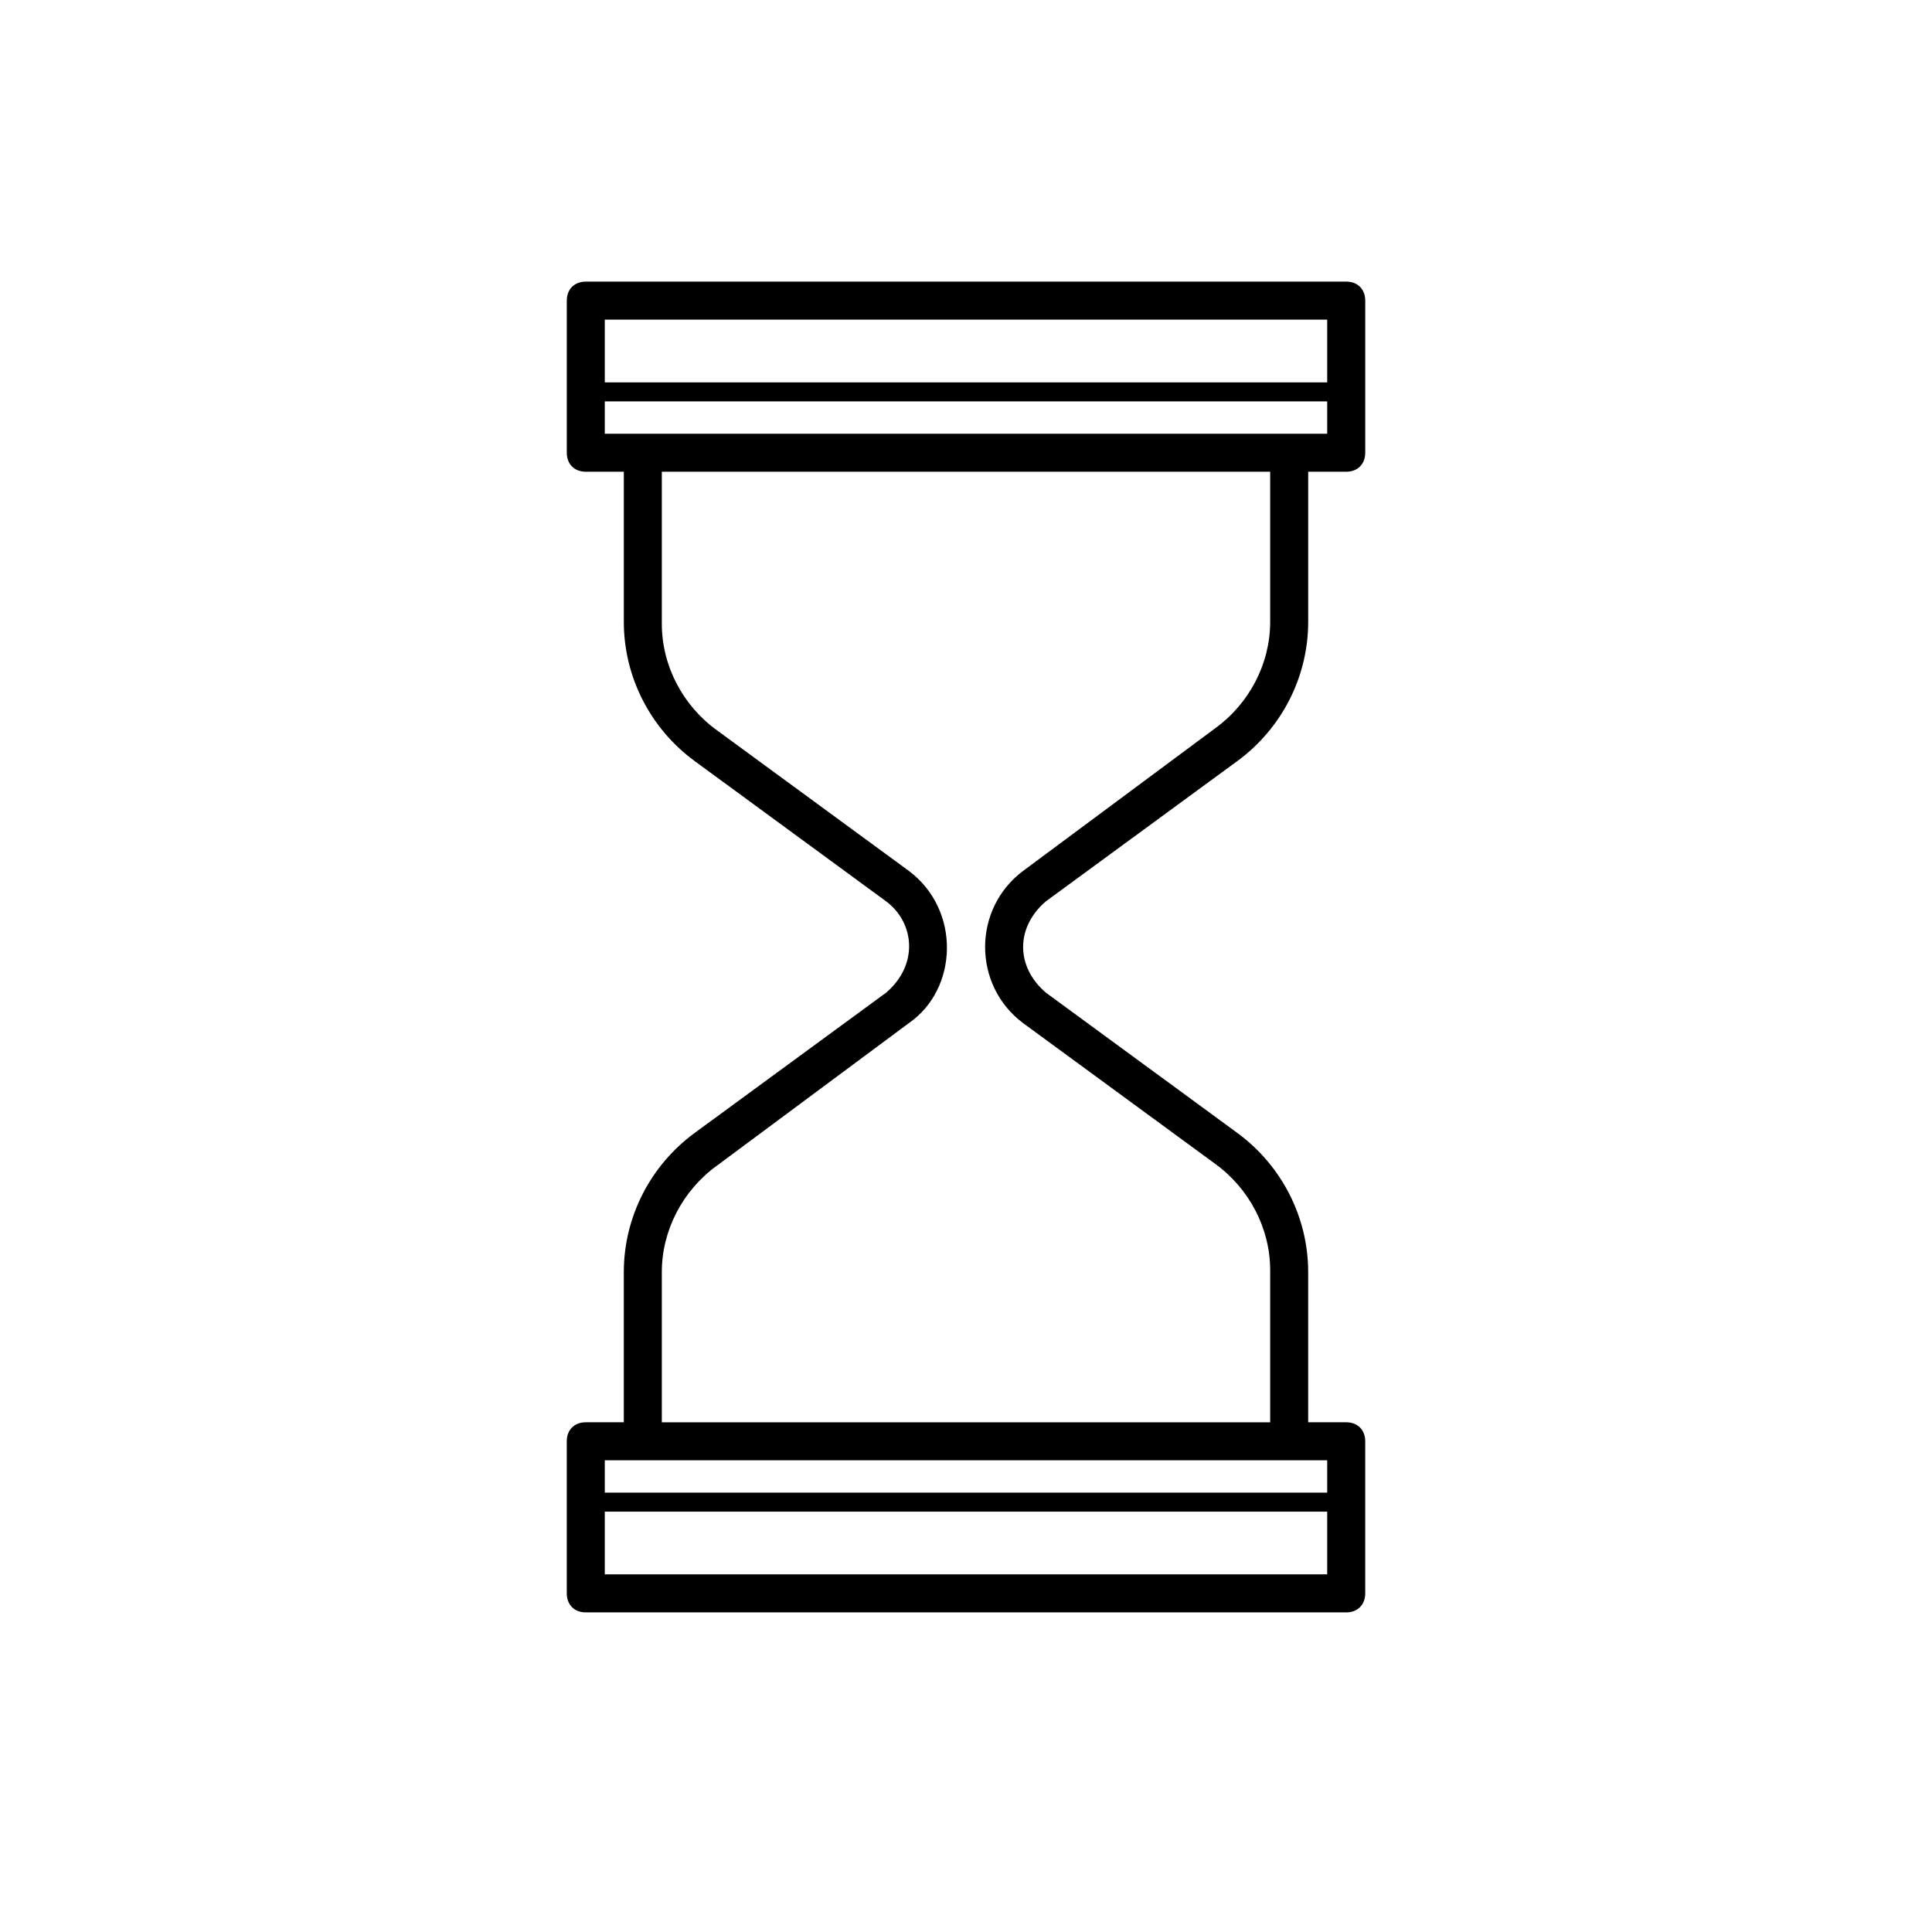 <?xml version="1.0" encoding="UTF-8"?>
<!-- The Best Svg Icon site in the world: iconSvg.co, Visit us! https://iconsvg.co -->
<svg fill="#000000" width="800px" height="800px" version="1.1" viewBox="144 144 512 512" xmlns="http://www.w3.org/2000/svg">
 <path d="m421.16 382.87 50.883-37.281c11.586-8.566 18.641-22.168 18.641-36.777v-39.801h10.078c3.023 0 5.039-2.016 5.039-5.039v-40.305c0-3.023-2.016-5.039-5.039-5.039l-201.52 0.004c-3.023 0-5.039 2.016-5.039 5.039v40.305c0 3.023 2.016 5.039 5.039 5.039h10.078v39.801c0 14.609 7.055 28.215 18.641 36.777l50.883 37.281c7.547 5.656 8.645 16.773 0 24.184l-50.887 37.277c-11.586 8.566-18.641 22.168-18.641 36.777v39.805h-10.078c-3.023 0-5.039 2.016-5.039 5.039v40.305c0 3.023 2.016 5.039 5.039 5.039h201.52c3.023 0 5.039-2.016 5.039-5.039v-40.305c0-3.023-2.016-5.039-5.039-5.039h-10.078v-39.801c0-14.605-7.055-28.215-18.641-36.777l-50.879-37.285c-8.043-6.894-8.016-17.316 0-24.184zm74.562-154.16v16.625h-191.45v-16.625zm-191.45 21.664h191.45v8.566h-191.45zm0 310.85v-16.625h191.45v16.625zm191.45-21.664h-191.45v-8.566h191.45zm-80.609-124.44 50.883 37.281c9.07 6.551 14.613 17.129 14.613 28.215v40.305h-161.22v-39.801c0-11.078 5.543-21.664 14.609-28.215l50.883-37.785c13.055-9.043 13.785-29.965 0-40.305l-50.883-37.281c-9.07-6.551-14.609-17.129-14.609-28.215v-40.305h161.22v39.801c0 11.082-5.543 21.664-14.609 28.215l-50.887 37.785c-13.371 10.023-13.426 30.234 0 40.305z"/>
</svg>